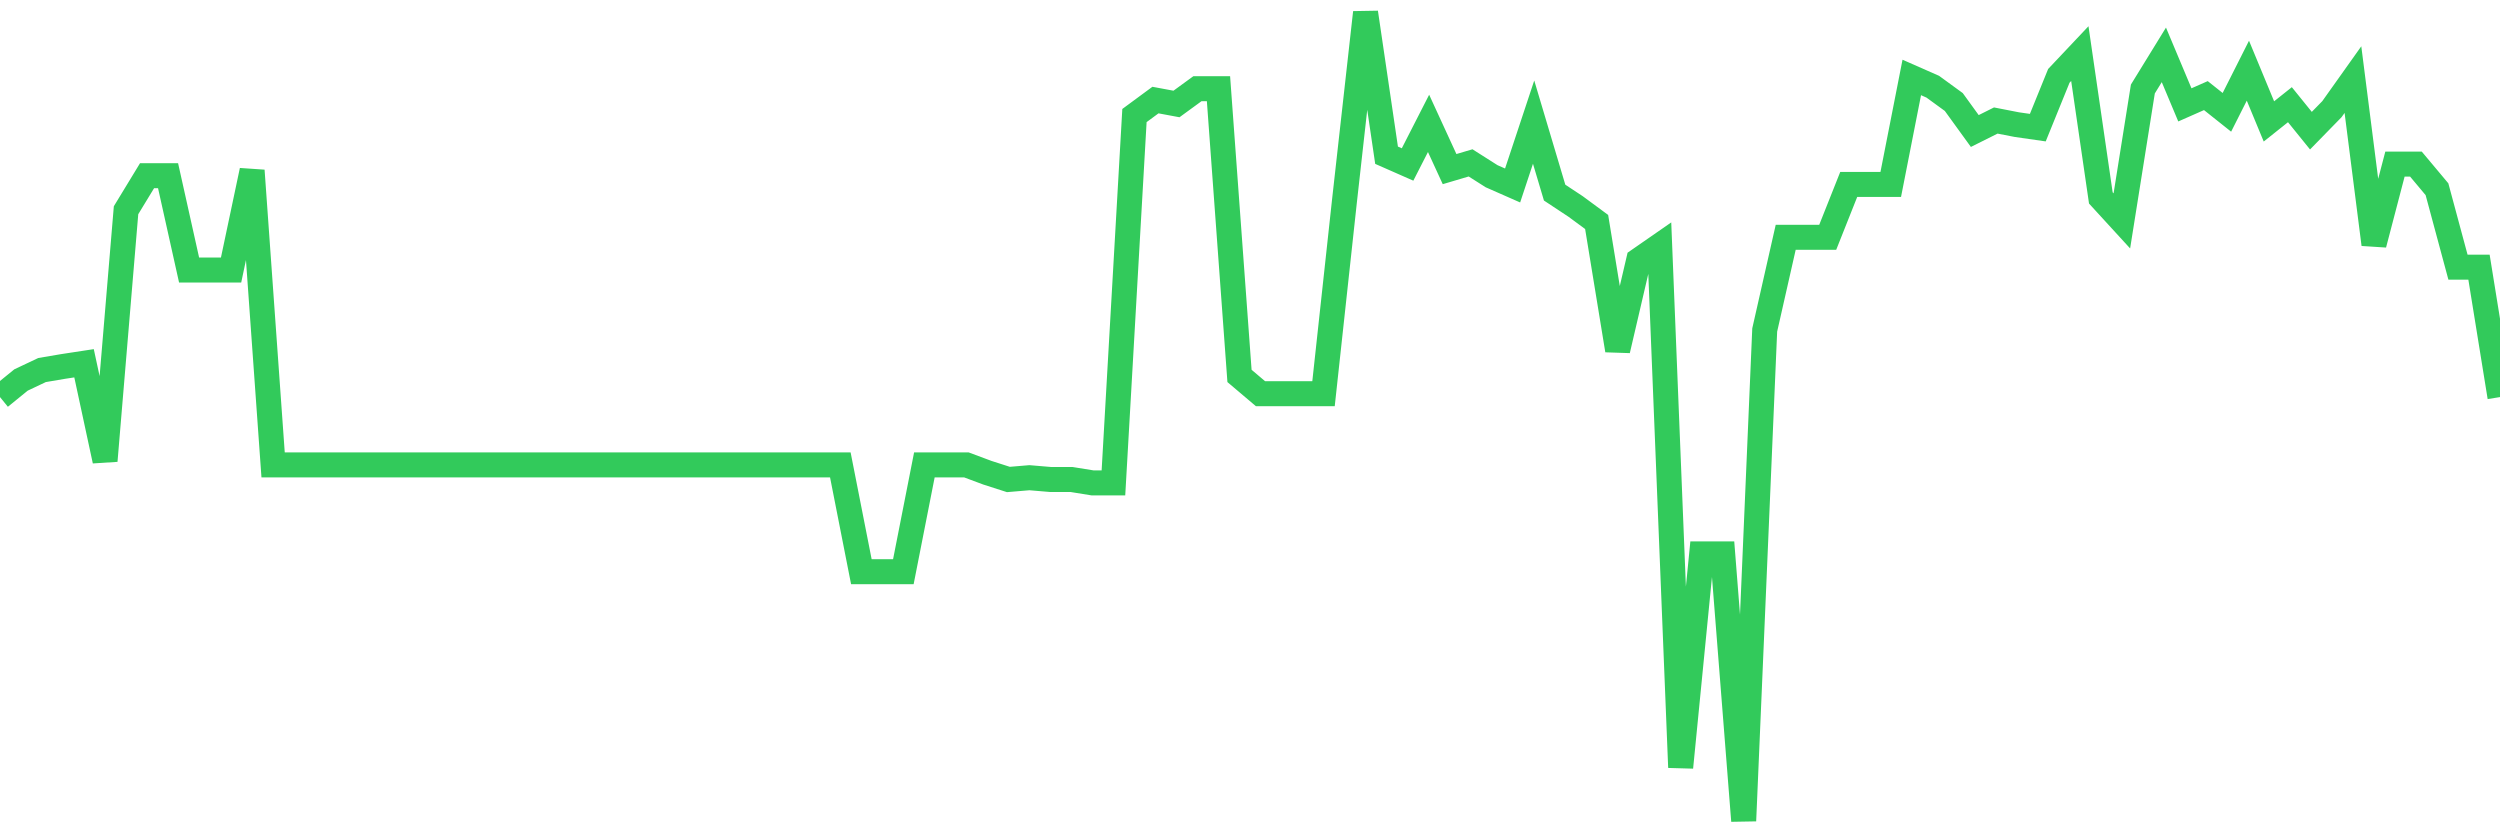 <svg
  xmlns="http://www.w3.org/2000/svg"
  xmlns:xlink="http://www.w3.org/1999/xlink"
  width="120"
  height="40"
  viewBox="0 0 120 40"
  preserveAspectRatio="none"
>
  <polyline
    points="0,19.06 1.008,18.24 2.017,17.762 3.025,17.591 4.034,17.437 5.042,22.119 6.05,10.091 7.059,8.433 8.067,8.433 9.076,12.961 10.084,12.961 11.092,12.961 12.101,8.186 13.109,22.315 14.118,22.315 15.126,22.315 16.134,22.315 17.143,22.315 18.151,22.315 19.16,22.315 20.168,22.315 21.176,22.315 22.185,22.315 23.193,22.315 24.202,22.315 25.21,22.315 26.218,22.315 27.227,22.315 28.235,22.315 29.244,22.315 30.252,22.315 31.261,22.315 32.269,22.315 33.277,22.315 34.286,22.315 35.294,22.315 36.303,22.315 37.311,22.315 38.319,22.315 39.328,22.315 40.336,22.315 41.345,27.441 42.353,27.441 43.361,27.441 44.37,22.315 45.378,22.315 46.387,22.315 47.395,22.691 48.403,23.015 49.412,22.93 50.42,23.015 51.429,23.015 52.437,23.178 53.445,23.178 54.454,5.546 55.462,4.803 56.471,4.991 57.479,4.256 58.487,4.256 59.496,18.044 60.504,18.898 61.513,18.898 62.521,18.898 63.529,18.898 64.538,9.612 65.546,0.6 66.555,7.451 67.563,7.895 68.571,5.922 69.58,8.117 70.588,7.818 71.597,8.459 72.605,8.903 73.613,5.862 74.622,9.245 75.63,9.911 76.639,10.655 77.647,16.814 78.655,12.491 79.664,11.791 80.672,36.837 81.681,26.586 82.689,26.586 83.697,39.4 84.706,15.84 85.714,11.389 86.723,11.389 87.731,11.389 88.739,8.852 89.748,8.852 90.756,8.852 91.765,3.718 92.773,4.162 93.782,4.897 94.79,6.289 95.798,5.785 96.807,5.982 97.815,6.127 98.824,3.641 99.832,2.573 100.84,9.501 101.849,10.603 102.857,4.273 103.866,2.633 104.874,5.034 105.882,4.589 106.891,5.392 107.899,3.393 108.908,5.828 109.916,5.025 110.924,6.272 111.933,5.239 112.941,3.821 113.95,11.731 114.958,7.878 115.966,7.878 116.975,9.083 117.983,12.824 118.992,12.824 120,19.06"
    fill="none"
    stroke="#32ca5b"
    stroke-width="1.2"
  >
  </polyline>
</svg>